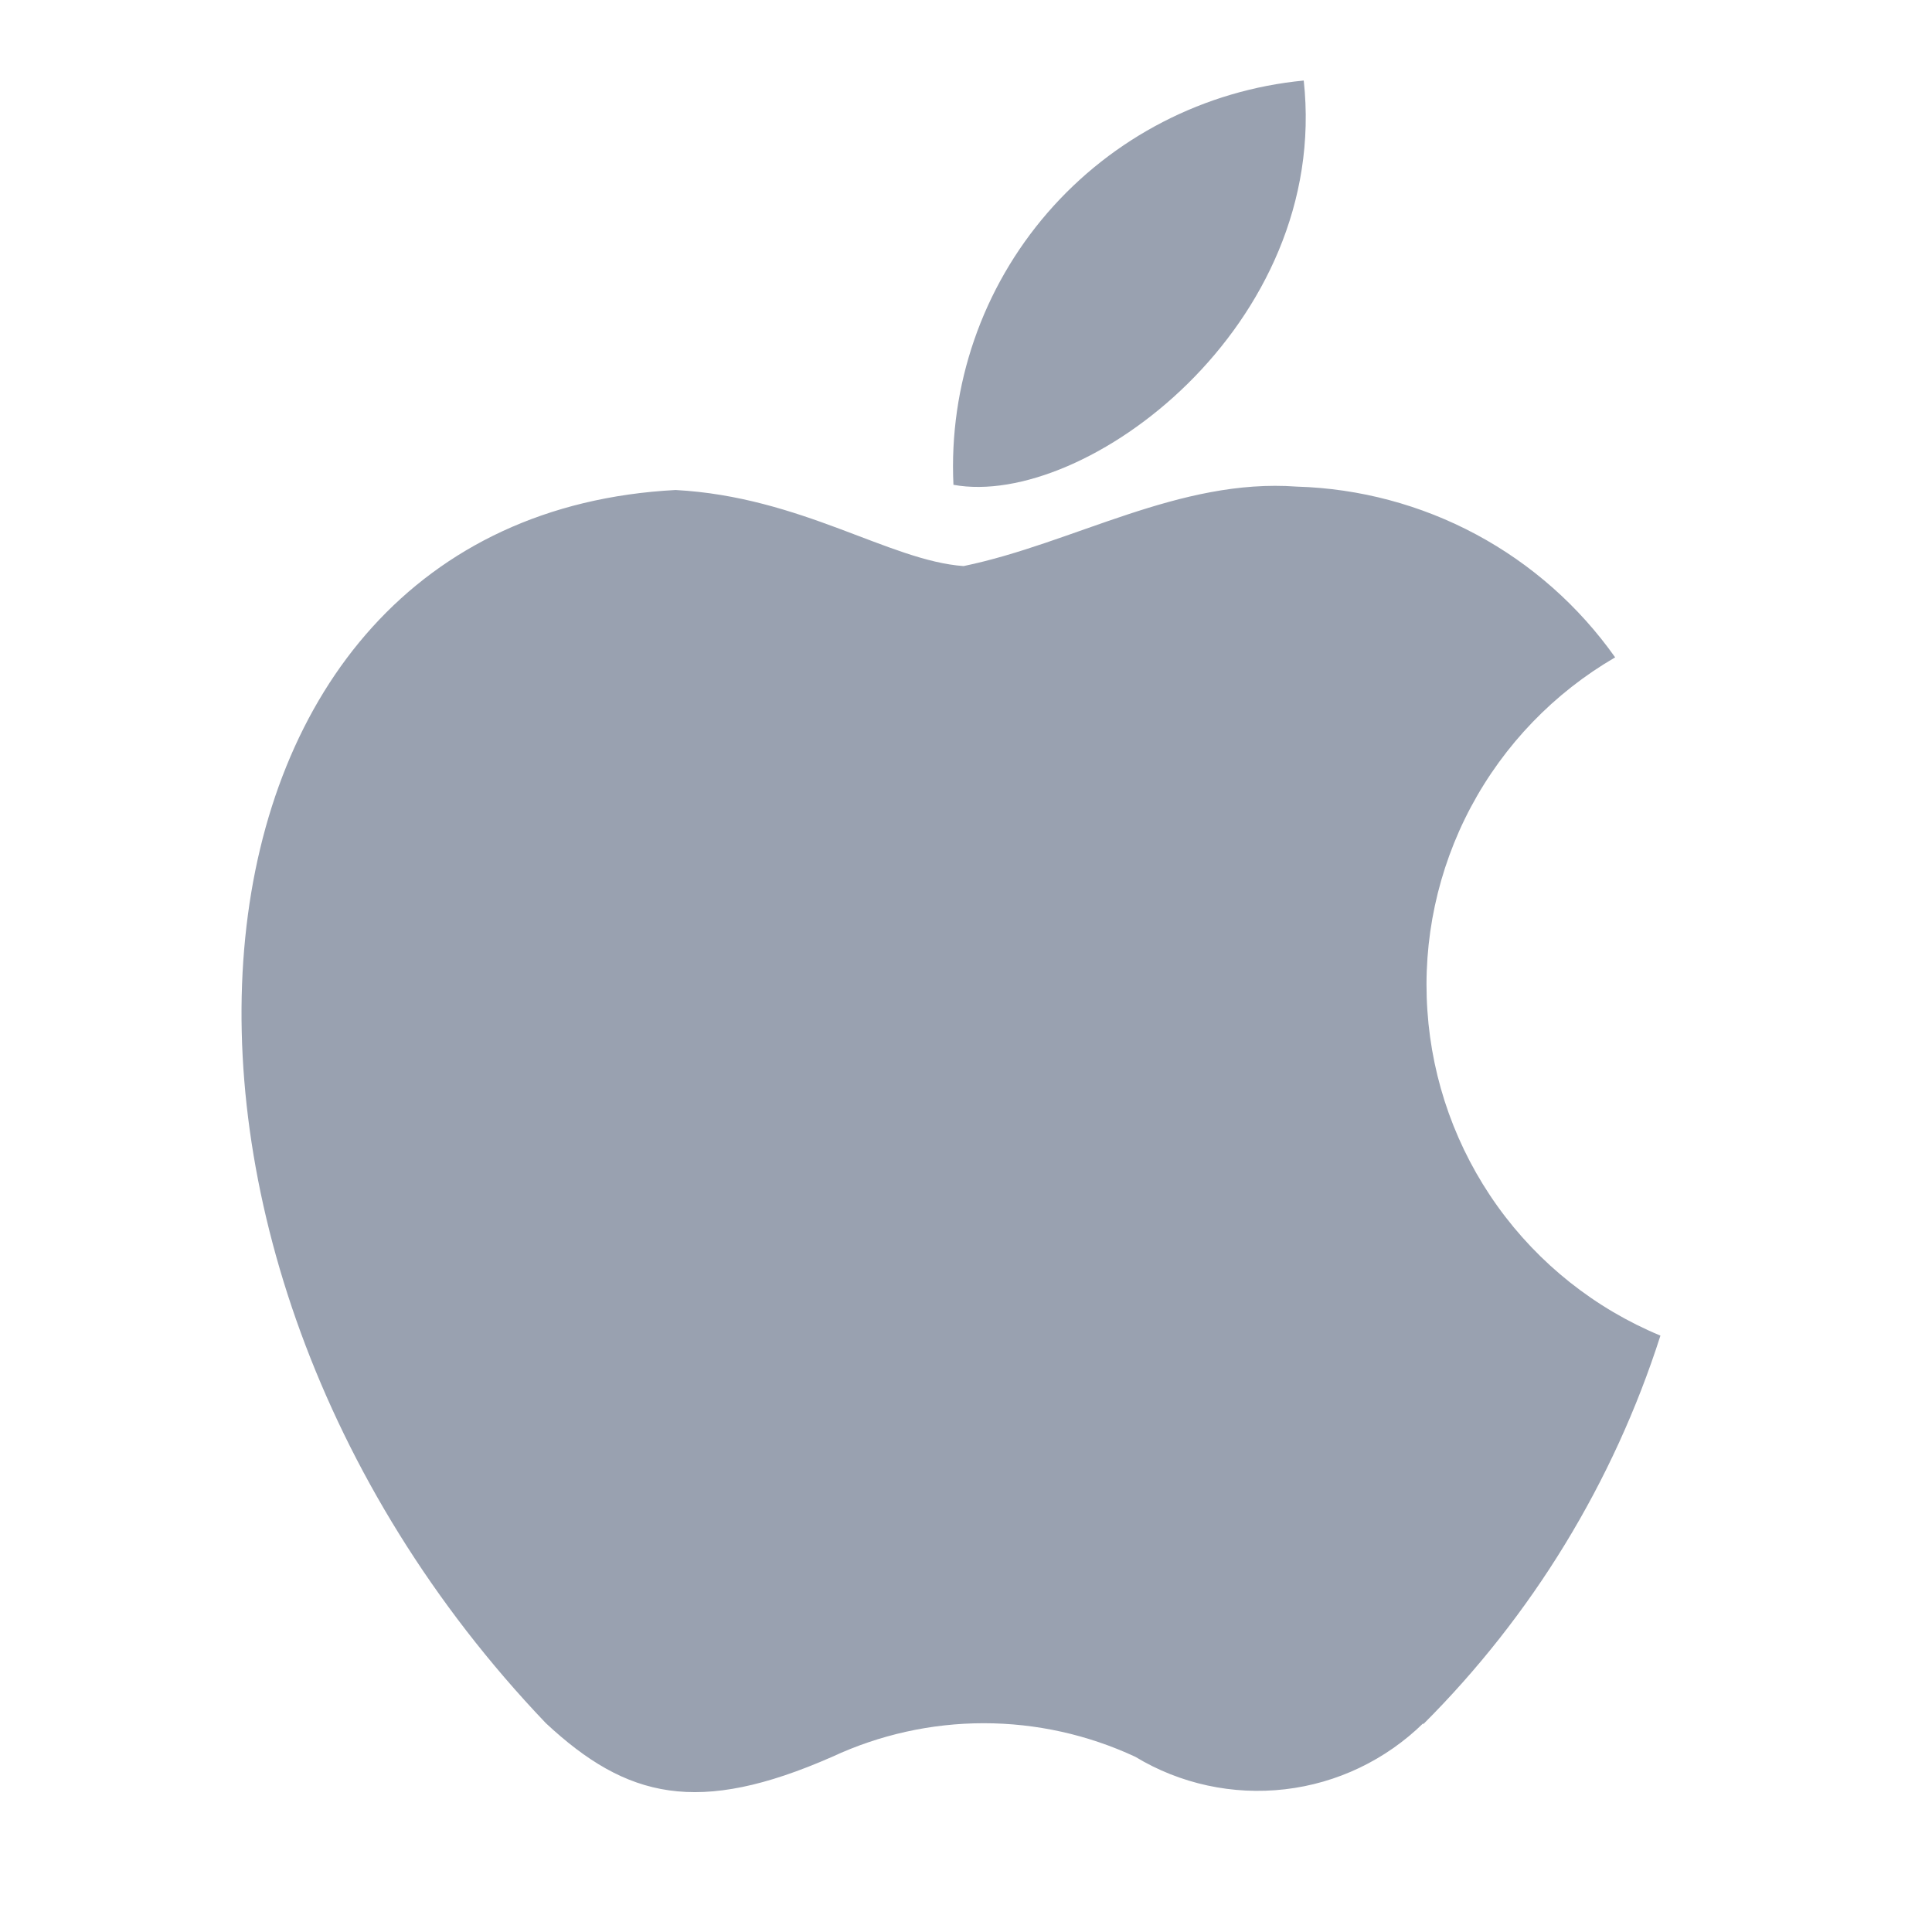 <svg width="16" height="16" viewBox="0 0 16 16" fill="none" xmlns="http://www.w3.org/2000/svg">
<path d="M11.787 14.271C11.476 14.575 11.074 14.768 10.642 14.818C10.21 14.868 9.774 14.774 9.402 14.549C9.009 14.366 8.581 14.271 8.147 14.271C7.713 14.271 7.285 14.366 6.892 14.549C5.781 15.037 5.191 14.895 4.521 14.271C0.743 10.313 1.301 4.284 5.595 4.058C6.637 4.114 7.366 4.644 7.98 4.688C8.892 4.499 9.765 3.958 10.741 4.03C11.259 4.045 11.768 4.181 12.225 4.426C12.682 4.671 13.076 5.02 13.376 5.444C12.87 5.738 12.456 6.168 12.181 6.684C11.906 7.201 11.781 7.785 11.821 8.369C11.86 8.953 12.061 9.514 12.402 9.99C12.743 10.466 13.211 10.837 13.751 11.061C13.362 12.276 12.688 13.38 11.785 14.281L11.787 14.271ZM7.896 4.015C7.857 3.191 8.136 2.384 8.676 1.761C9.217 1.137 9.976 0.746 10.797 0.667C11.018 2.696 8.984 4.214 7.896 4.015Z" fill="#99A1B0"/>
</svg>
